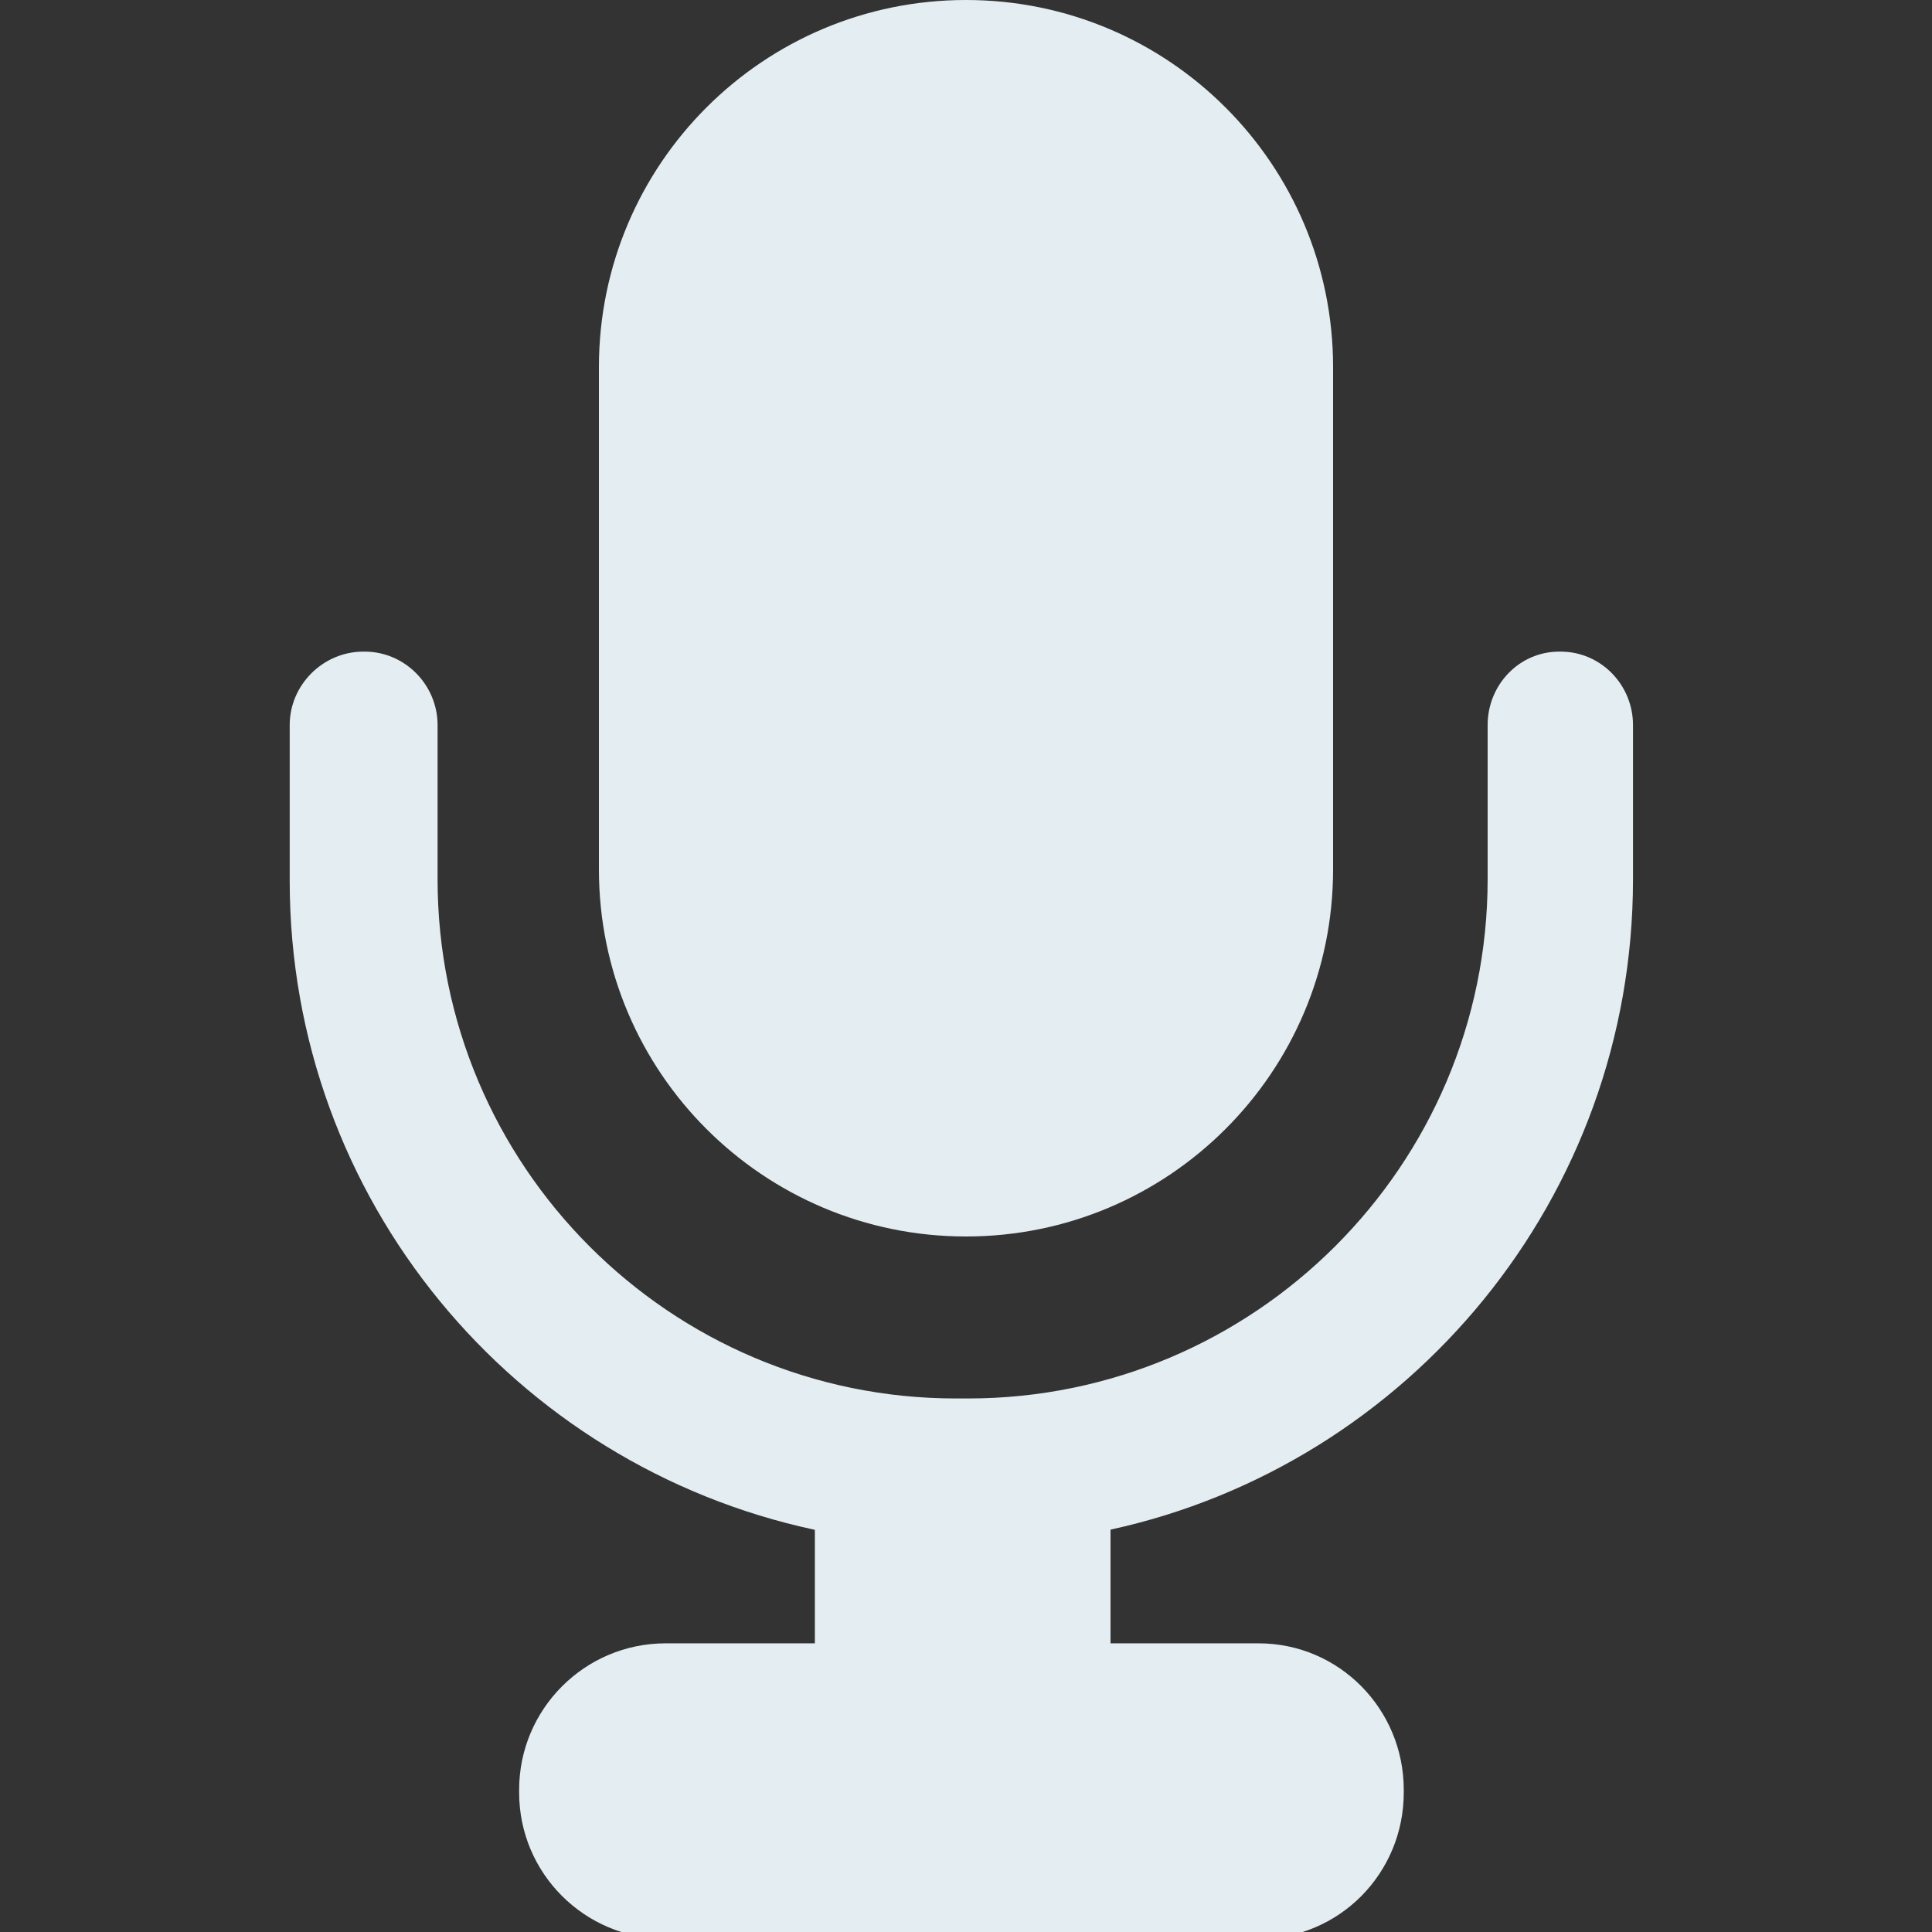 <?xml version="1.0" encoding="UTF-8"?>
<!-- Generator: Adobe Illustrator 16.0.2, SVG Export Plug-In . SVG Version: 6.00 Build 0)  -->
<!DOCTYPE svg PUBLIC "-//W3C//DTD SVG 1.1//EN" "http://www.w3.org/Graphics/SVG/1.1/DTD/svg11.dtd">
<svg version="1.1" id="Layer_1" xmlns="http://www.w3.org/2000/svg" xmlns:xlink="http://www.w3.org/1999/xlink" x="0px" y="0px" width="100px" height="100px" viewBox="0 0 100 100" enable-background="new 0 0 100 100" xml:space="preserve">
<rect x="0" y="0" width="100" height="100" fill="#333333" stroke="none"/>
<path fill="#e4eef2" d="M80.778,33.728h-0.074c-2.075,0-3.704,1.724-3.704,3.801v7.981c0,14.826-12.079,26.875-26.893,26.875h-0.63  c-14.813,0-26.828-12.05-26.828-26.875v-7.981c0-2.077-1.692-3.801-3.769-3.801h-0.076c-2.084,0-3.809,1.724-3.809,3.801v8.057  c0,16.495,11.612,30.267,27.183,33.598v5.875h-7.727c-4.185,0-7.58,3.406-7.58,7.578v0.148c0,4.183,3.395,7.567,7.58,7.567h30.692  c4.173,0,7.515-3.385,7.515-7.567v-0.148c0-4.172-3.342-7.578-7.515-7.578h-7.662v-5.886c15.432-3.36,27.043-17.156,27.043-33.663  v-7.981C84.524,35.452,82.864,33.728,80.778,33.728L80.778,33.728z M80.778,33.728"/>
<g>
	<path fill="#e4eef2" d="M31,45c0,10.493,8.506,19,19,19c10.493,0,19-8.507,19-19V19C69,8.506,60.493,0,50,0   C39.506,0,31,8.506,31,19V45z"/>
</g>
</svg>